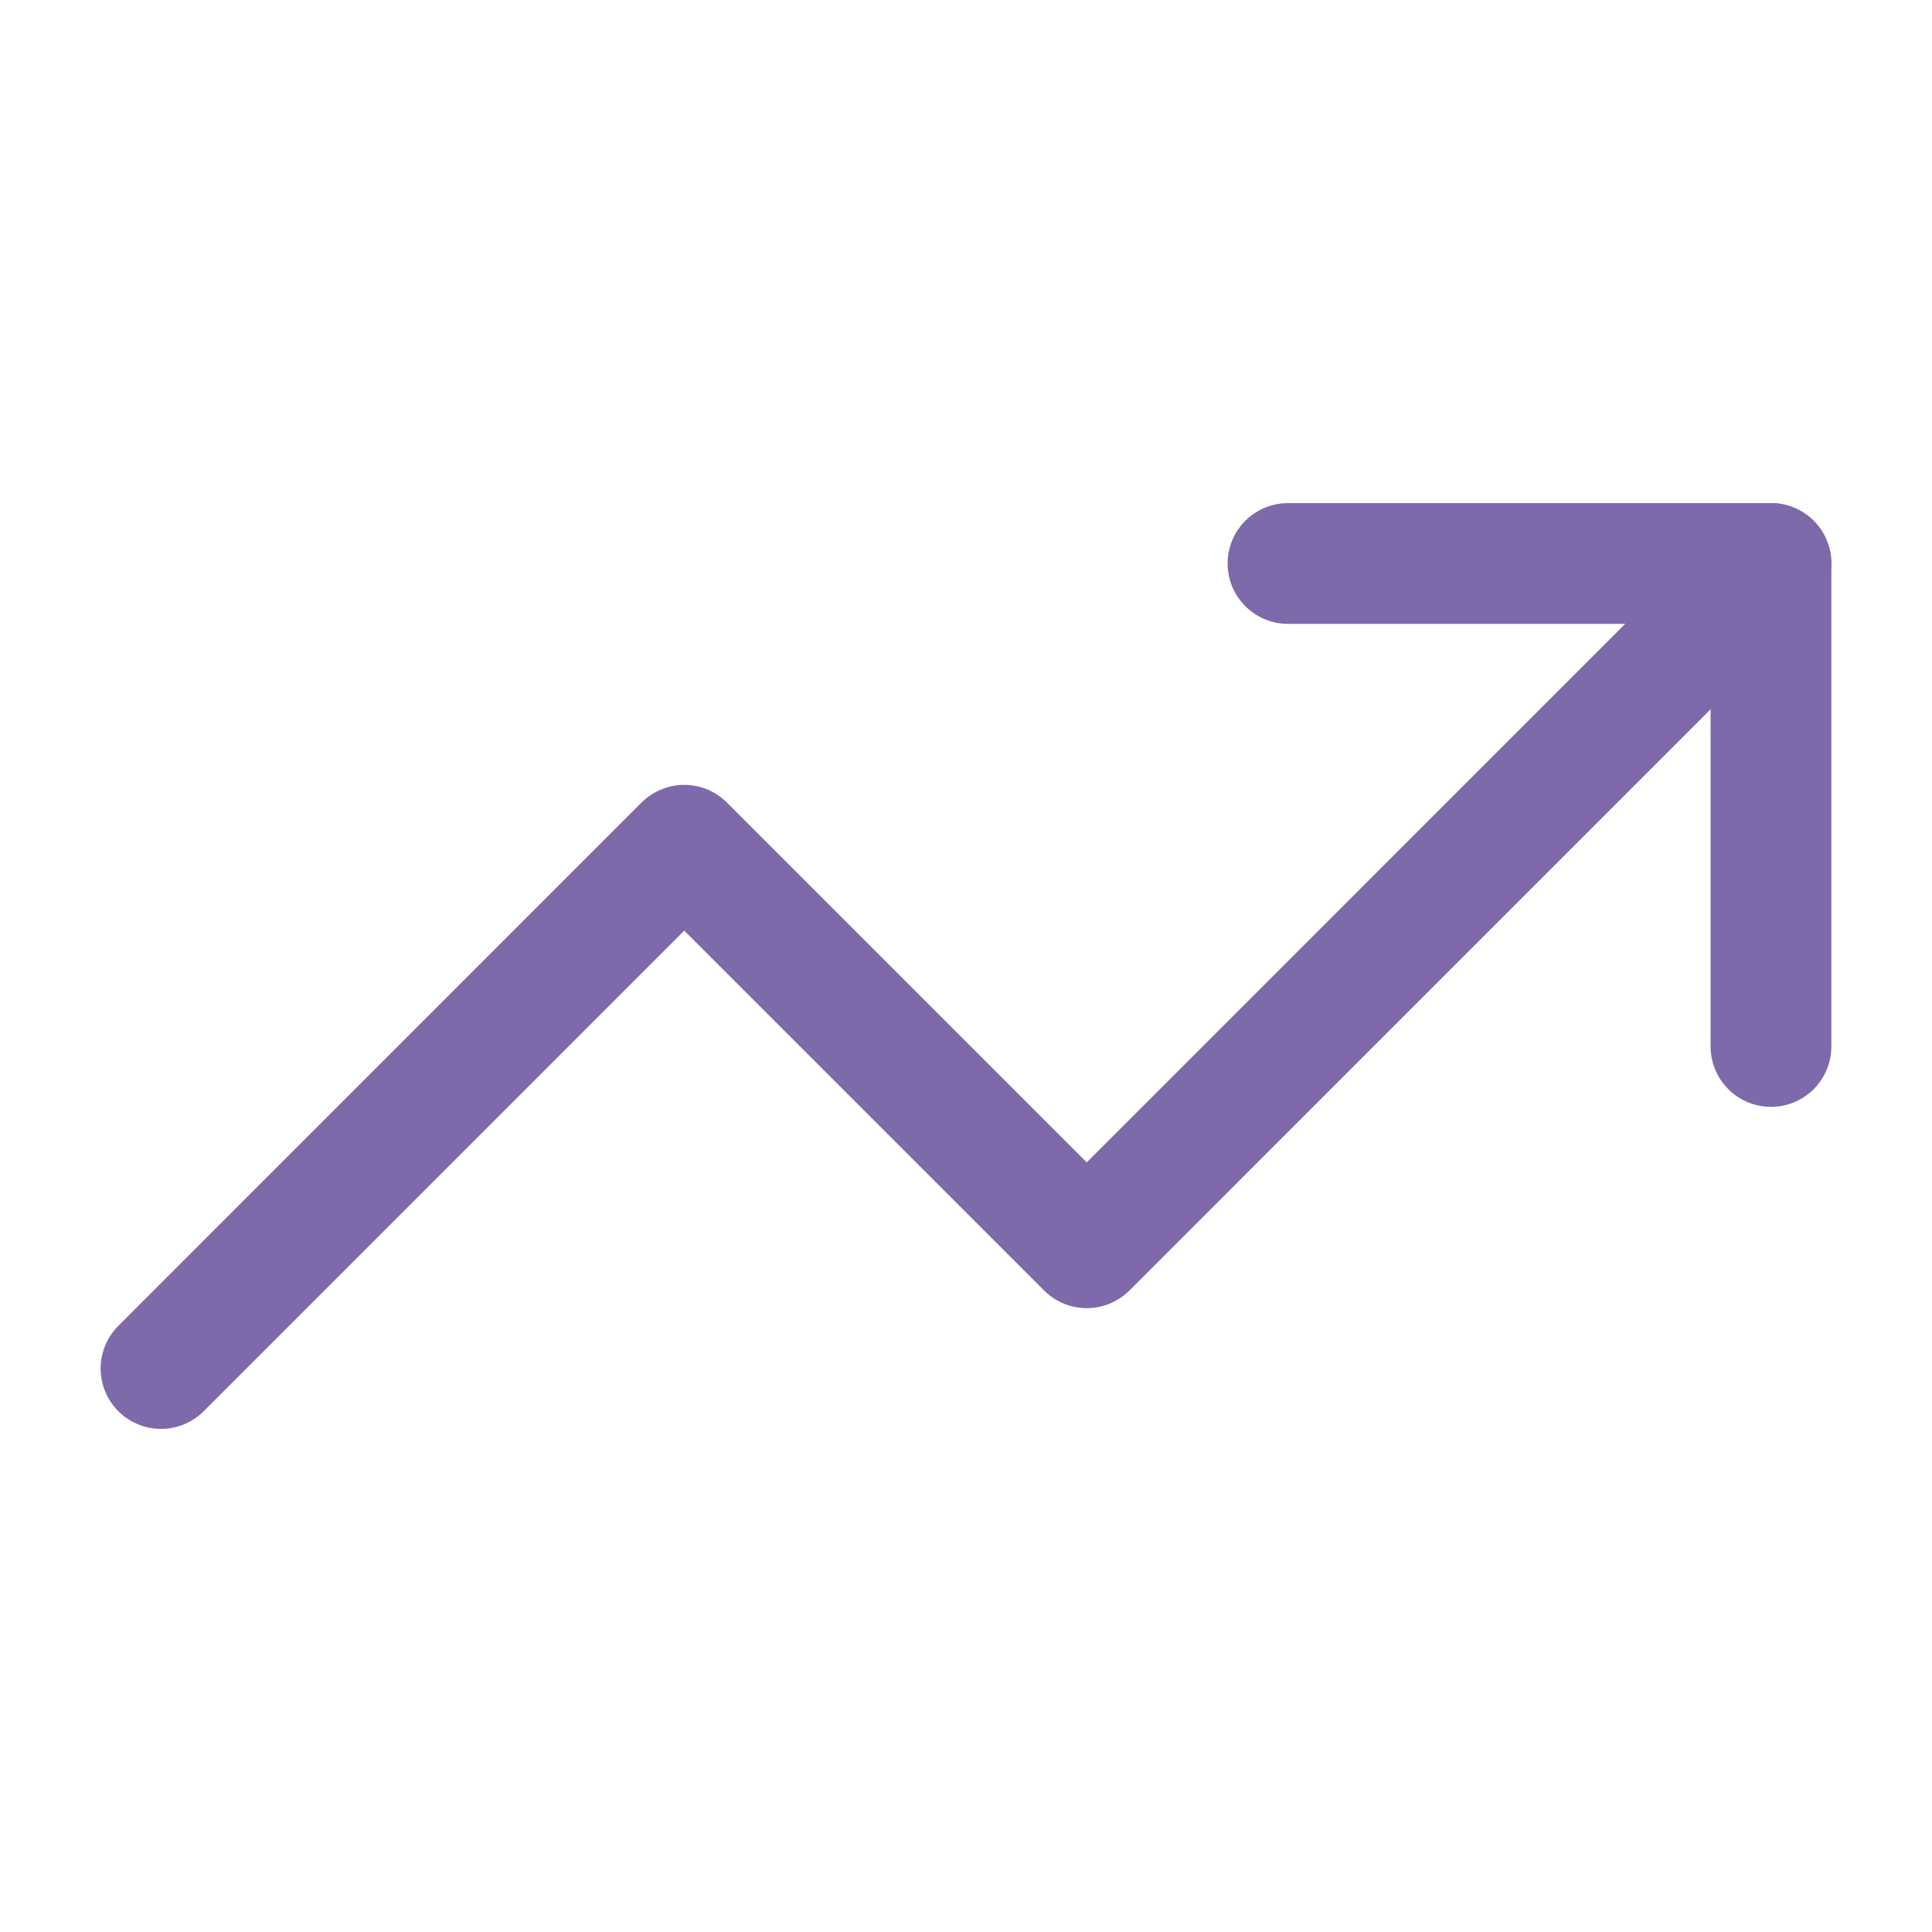 <svg width="32" height="32" viewBox="0 0 32 32" fill="none" xmlns="http://www.w3.org/2000/svg">
<path d="M29.333 9.333L18 20.667L11.333 14L2.667 22.667" stroke="#7E69AB" stroke-width="2" stroke-linecap="round" stroke-linejoin="round"/>
<path d="M21.333 9.333H29.333V17.333" stroke="#7E69AB" stroke-width="2" stroke-linecap="round" stroke-linejoin="round"/>
</svg>
